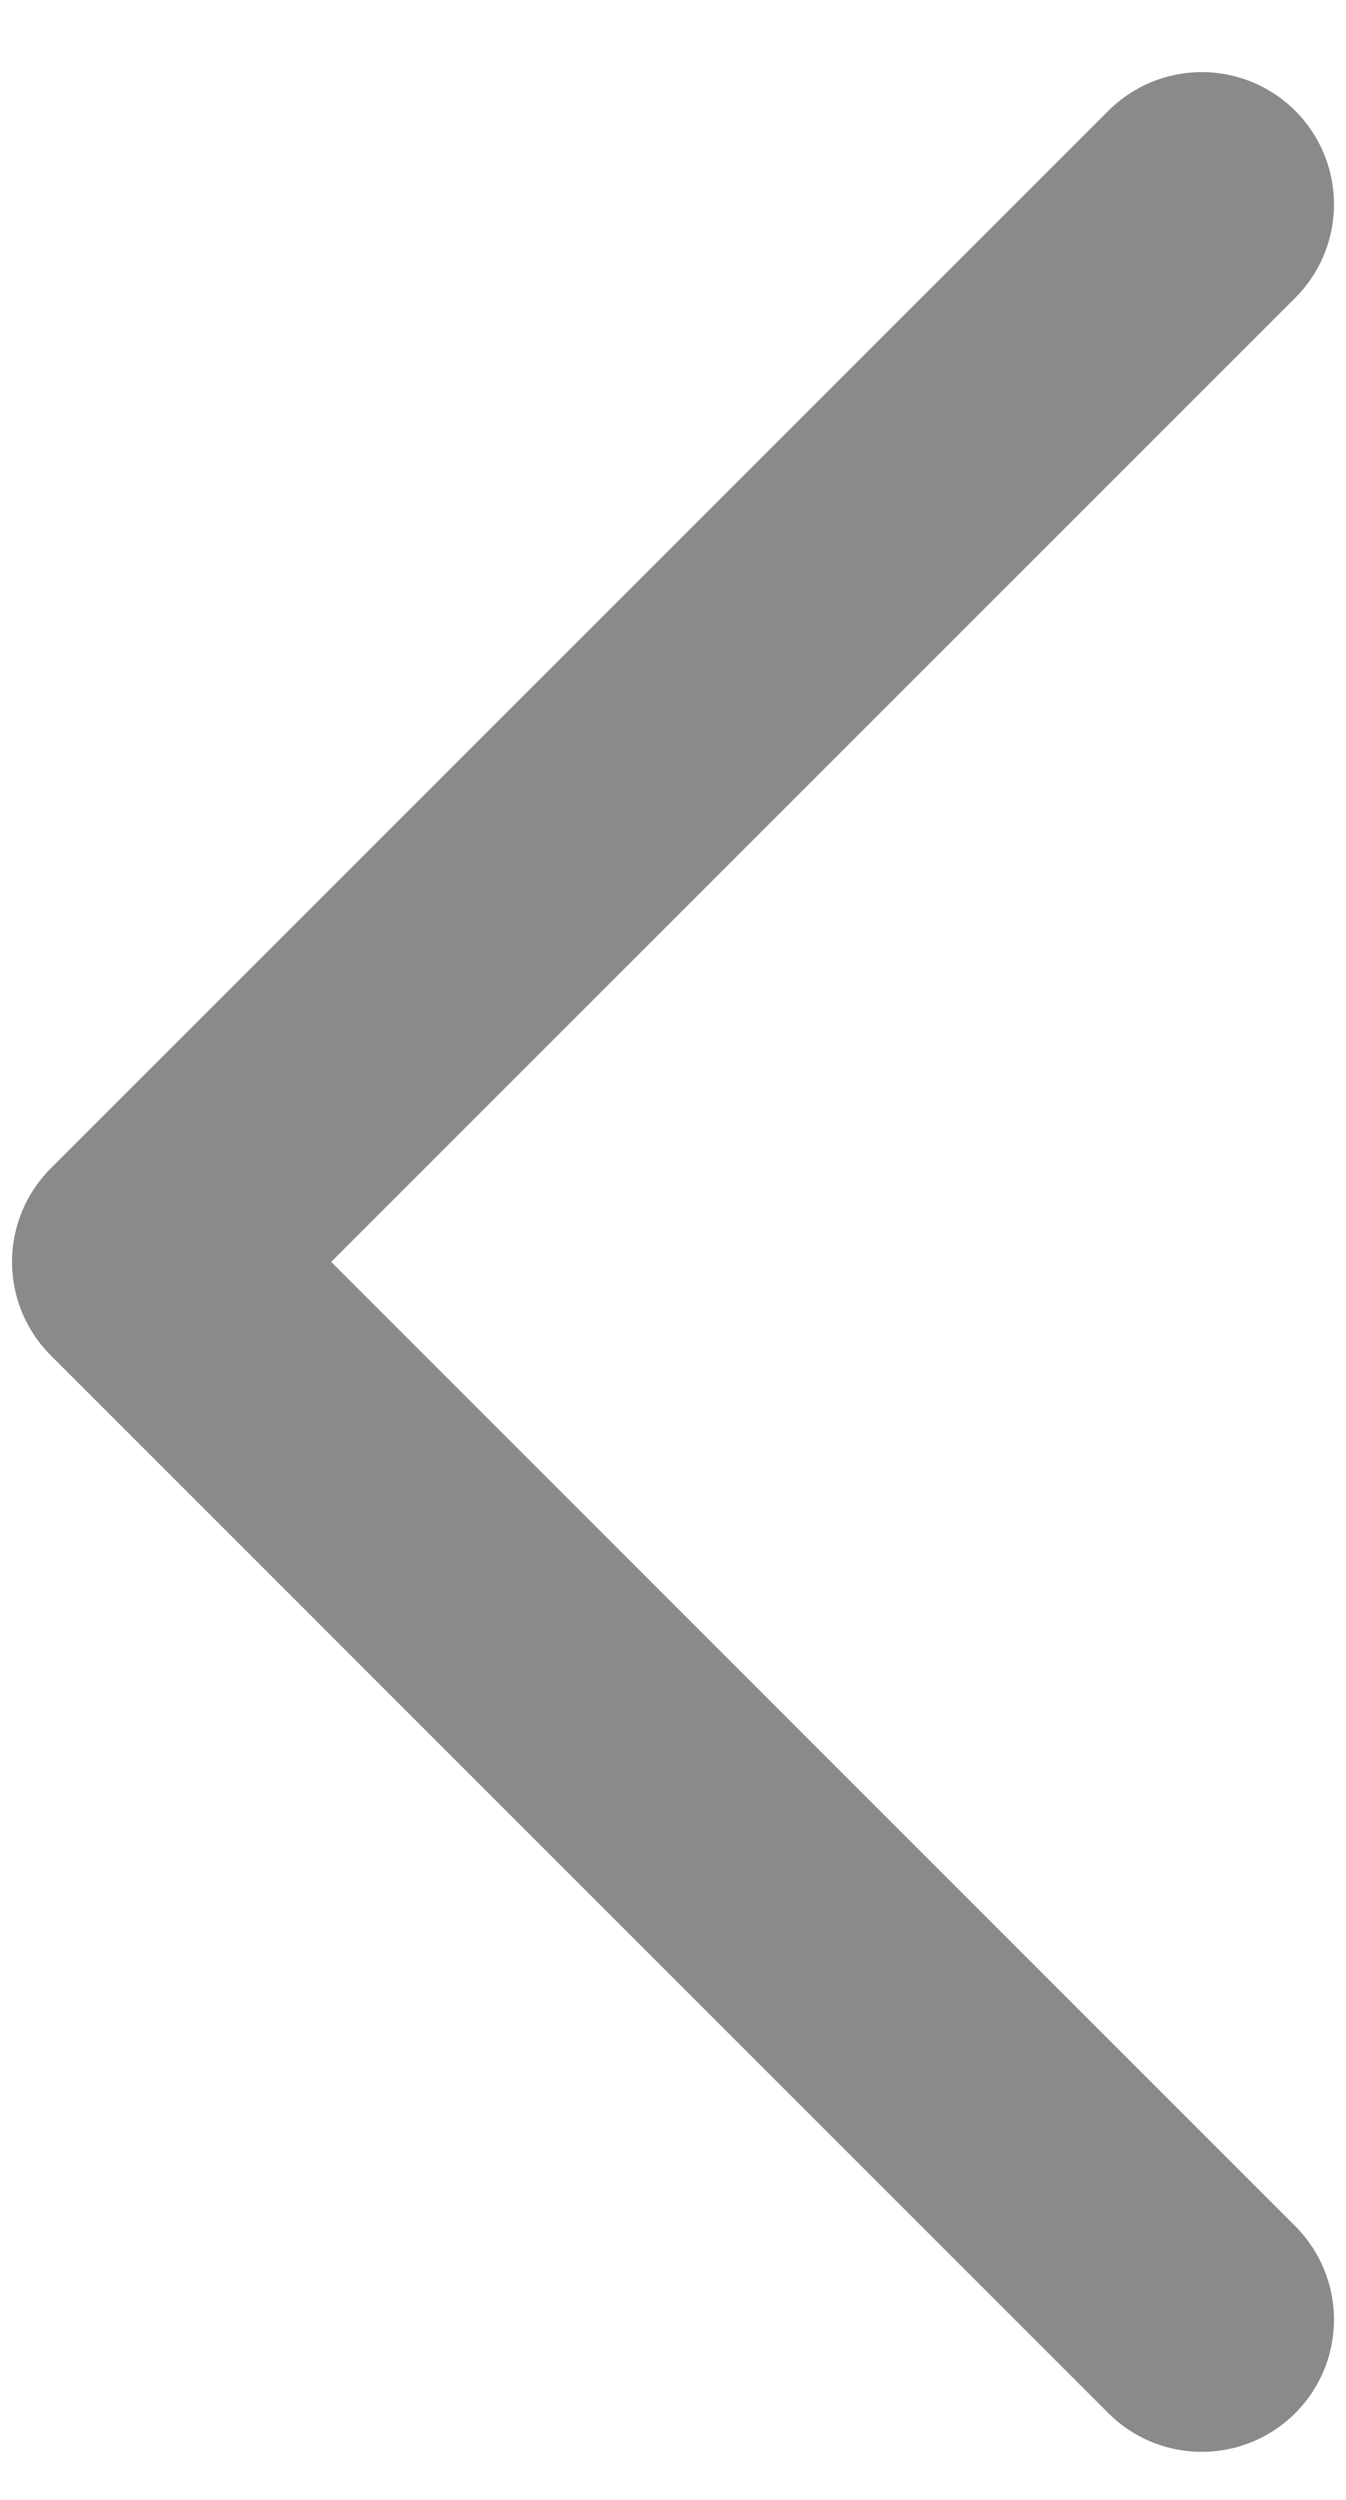 <svg width="14" height="26" viewBox="0 0 14 26" fill="none" xmlns="http://www.w3.org/2000/svg">
<path d="M12.5 2.125L1.5 13.124L12.5 24.125" stroke="#8A8A8A" stroke-width="2.75" stroke-linecap="round" stroke-linejoin="round"/>
</svg>
